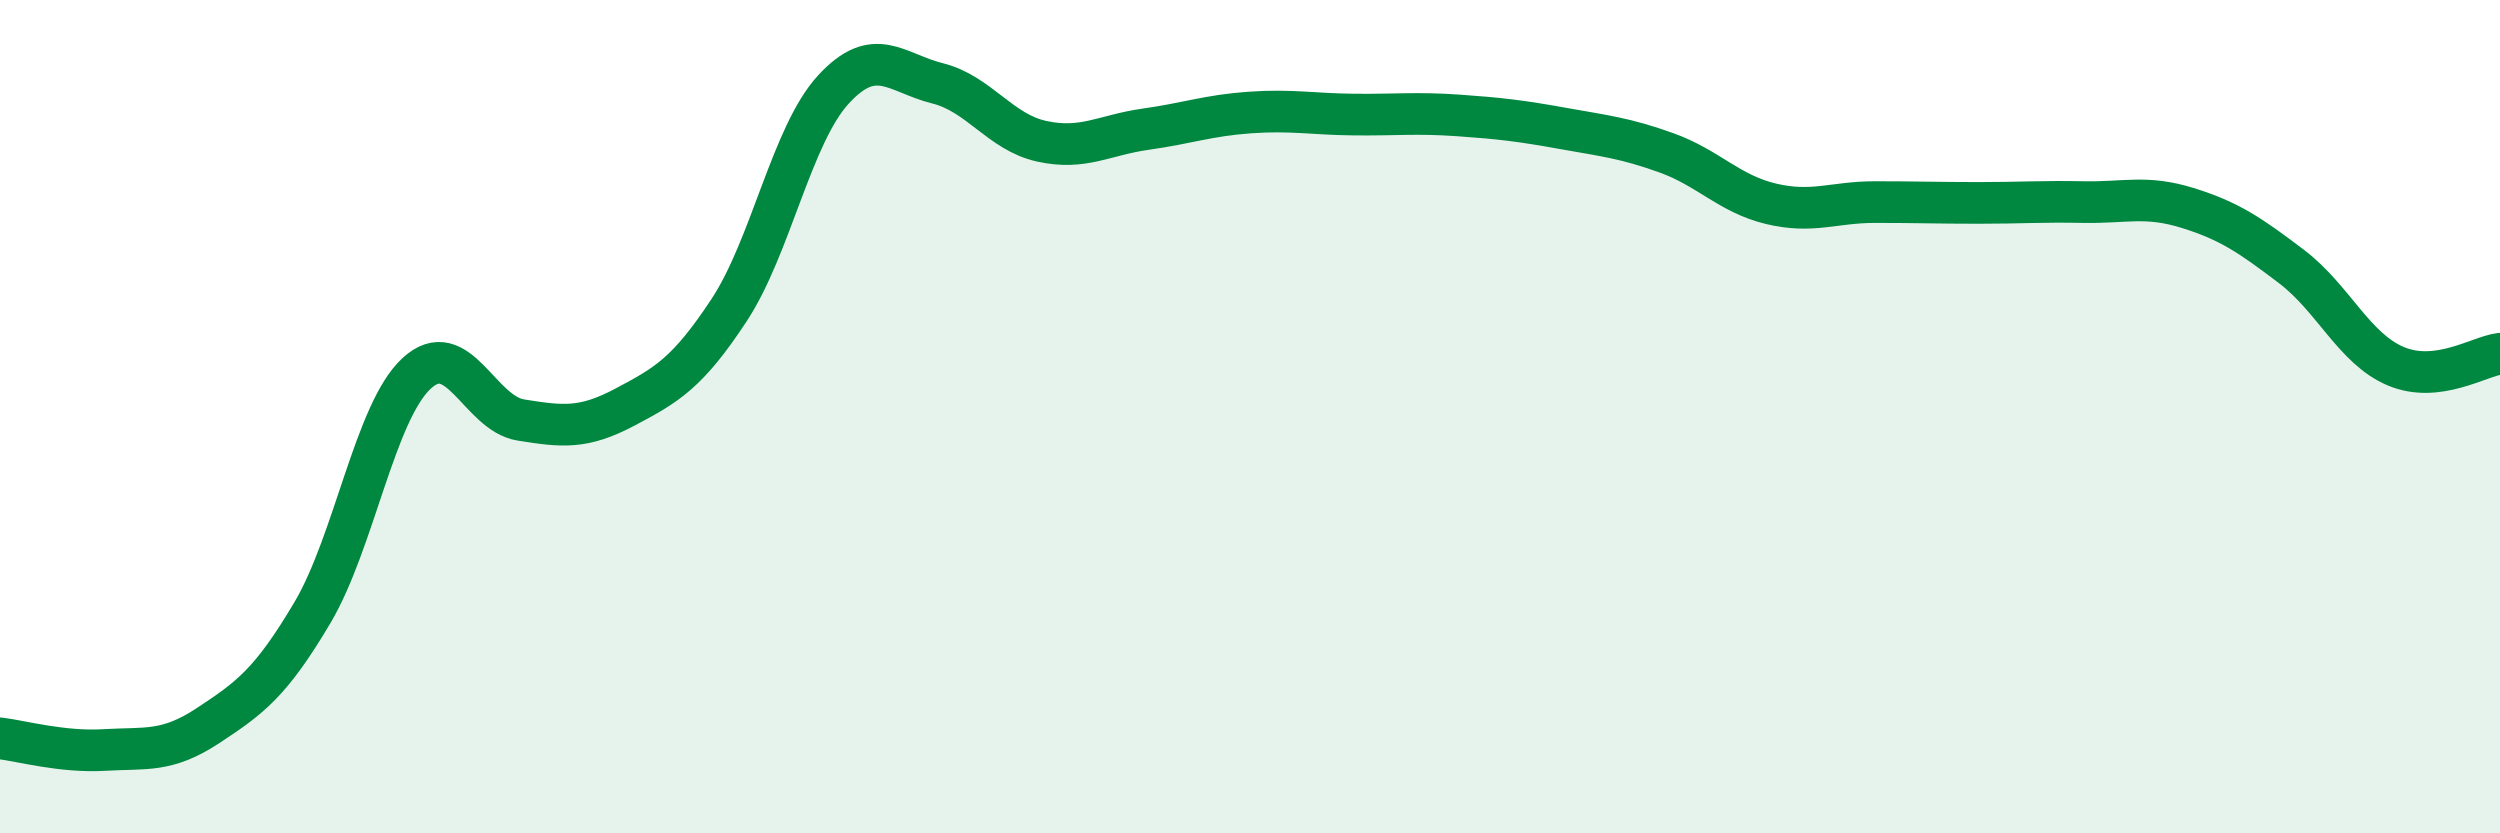 
    <svg width="60" height="20" viewBox="0 0 60 20" xmlns="http://www.w3.org/2000/svg">
      <path
        d="M 0,17.72 C 0.5,17.78 1.5,18.06 2.5,18 C 3.5,17.94 4,18.07 5,17.41 C 6,16.75 6.5,16.39 7.5,14.7 C 8.5,13.01 9,9.88 10,8.96 C 11,8.04 11.5,9.92 12.5,10.08 C 13.5,10.24 14,10.3 15,9.77 C 16,9.24 16.5,8.96 17.5,7.44 C 18.5,5.92 19,3.24 20,2.15 C 21,1.06 21.5,1.75 22.5,2 C 23.5,2.25 24,3.17 25,3.39 C 26,3.61 26.5,3.24 27.5,3.1 C 28.5,2.96 29,2.77 30,2.7 C 31,2.63 31.5,2.74 32.5,2.75 C 33.5,2.76 34,2.7 35,2.77 C 36,2.84 36.5,2.9 37.5,3.08 C 38.5,3.26 39,3.31 40,3.67 C 41,4.03 41.5,4.65 42.5,4.89 C 43.5,5.13 44,4.85 45,4.85 C 46,4.85 46.5,4.87 47.5,4.87 C 48.5,4.87 49,4.83 50,4.85 C 51,4.87 51.5,4.68 52.5,4.99 C 53.5,5.3 54,5.64 55,6.4 C 56,7.16 56.5,8.37 57.5,8.79 C 58.5,9.21 59.5,8.55 60,8.49L60 20L0 20Z"
        fill="#008740"
        opacity="0.1"
        stroke-linecap="round"
        stroke-linejoin="round"
      />
      <path
        d="M 0,17.72 C 0.5,17.78 1.5,18.06 2.5,18 C 3.5,17.94 4,18.07 5,17.41 C 6,16.75 6.5,16.39 7.5,14.7 C 8.5,13.01 9,9.88 10,8.96 C 11,8.04 11.5,9.92 12.5,10.08 C 13.5,10.24 14,10.3 15,9.77 C 16,9.24 16.5,8.96 17.5,7.44 C 18.5,5.92 19,3.24 20,2.15 C 21,1.06 21.5,1.75 22.5,2 C 23.5,2.25 24,3.17 25,3.39 C 26,3.61 26.5,3.24 27.5,3.1 C 28.5,2.96 29,2.77 30,2.7 C 31,2.63 31.5,2.74 32.5,2.75 C 33.5,2.76 34,2.7 35,2.77 C 36,2.84 36.5,2.9 37.5,3.08 C 38.5,3.26 39,3.31 40,3.67 C 41,4.03 41.5,4.65 42.5,4.89 C 43.5,5.13 44,4.85 45,4.85 C 46,4.85 46.5,4.87 47.5,4.87 C 48.5,4.87 49,4.83 50,4.85 C 51,4.87 51.5,4.68 52.5,4.99 C 53.5,5.3 54,5.64 55,6.4 C 56,7.16 56.5,8.37 57.5,8.79 C 58.5,9.21 59.5,8.55 60,8.49"
        stroke="#008740"
        stroke-width="1"
        fill="none"
        stroke-linecap="round"
        stroke-linejoin="round"
      />
    </svg>
  